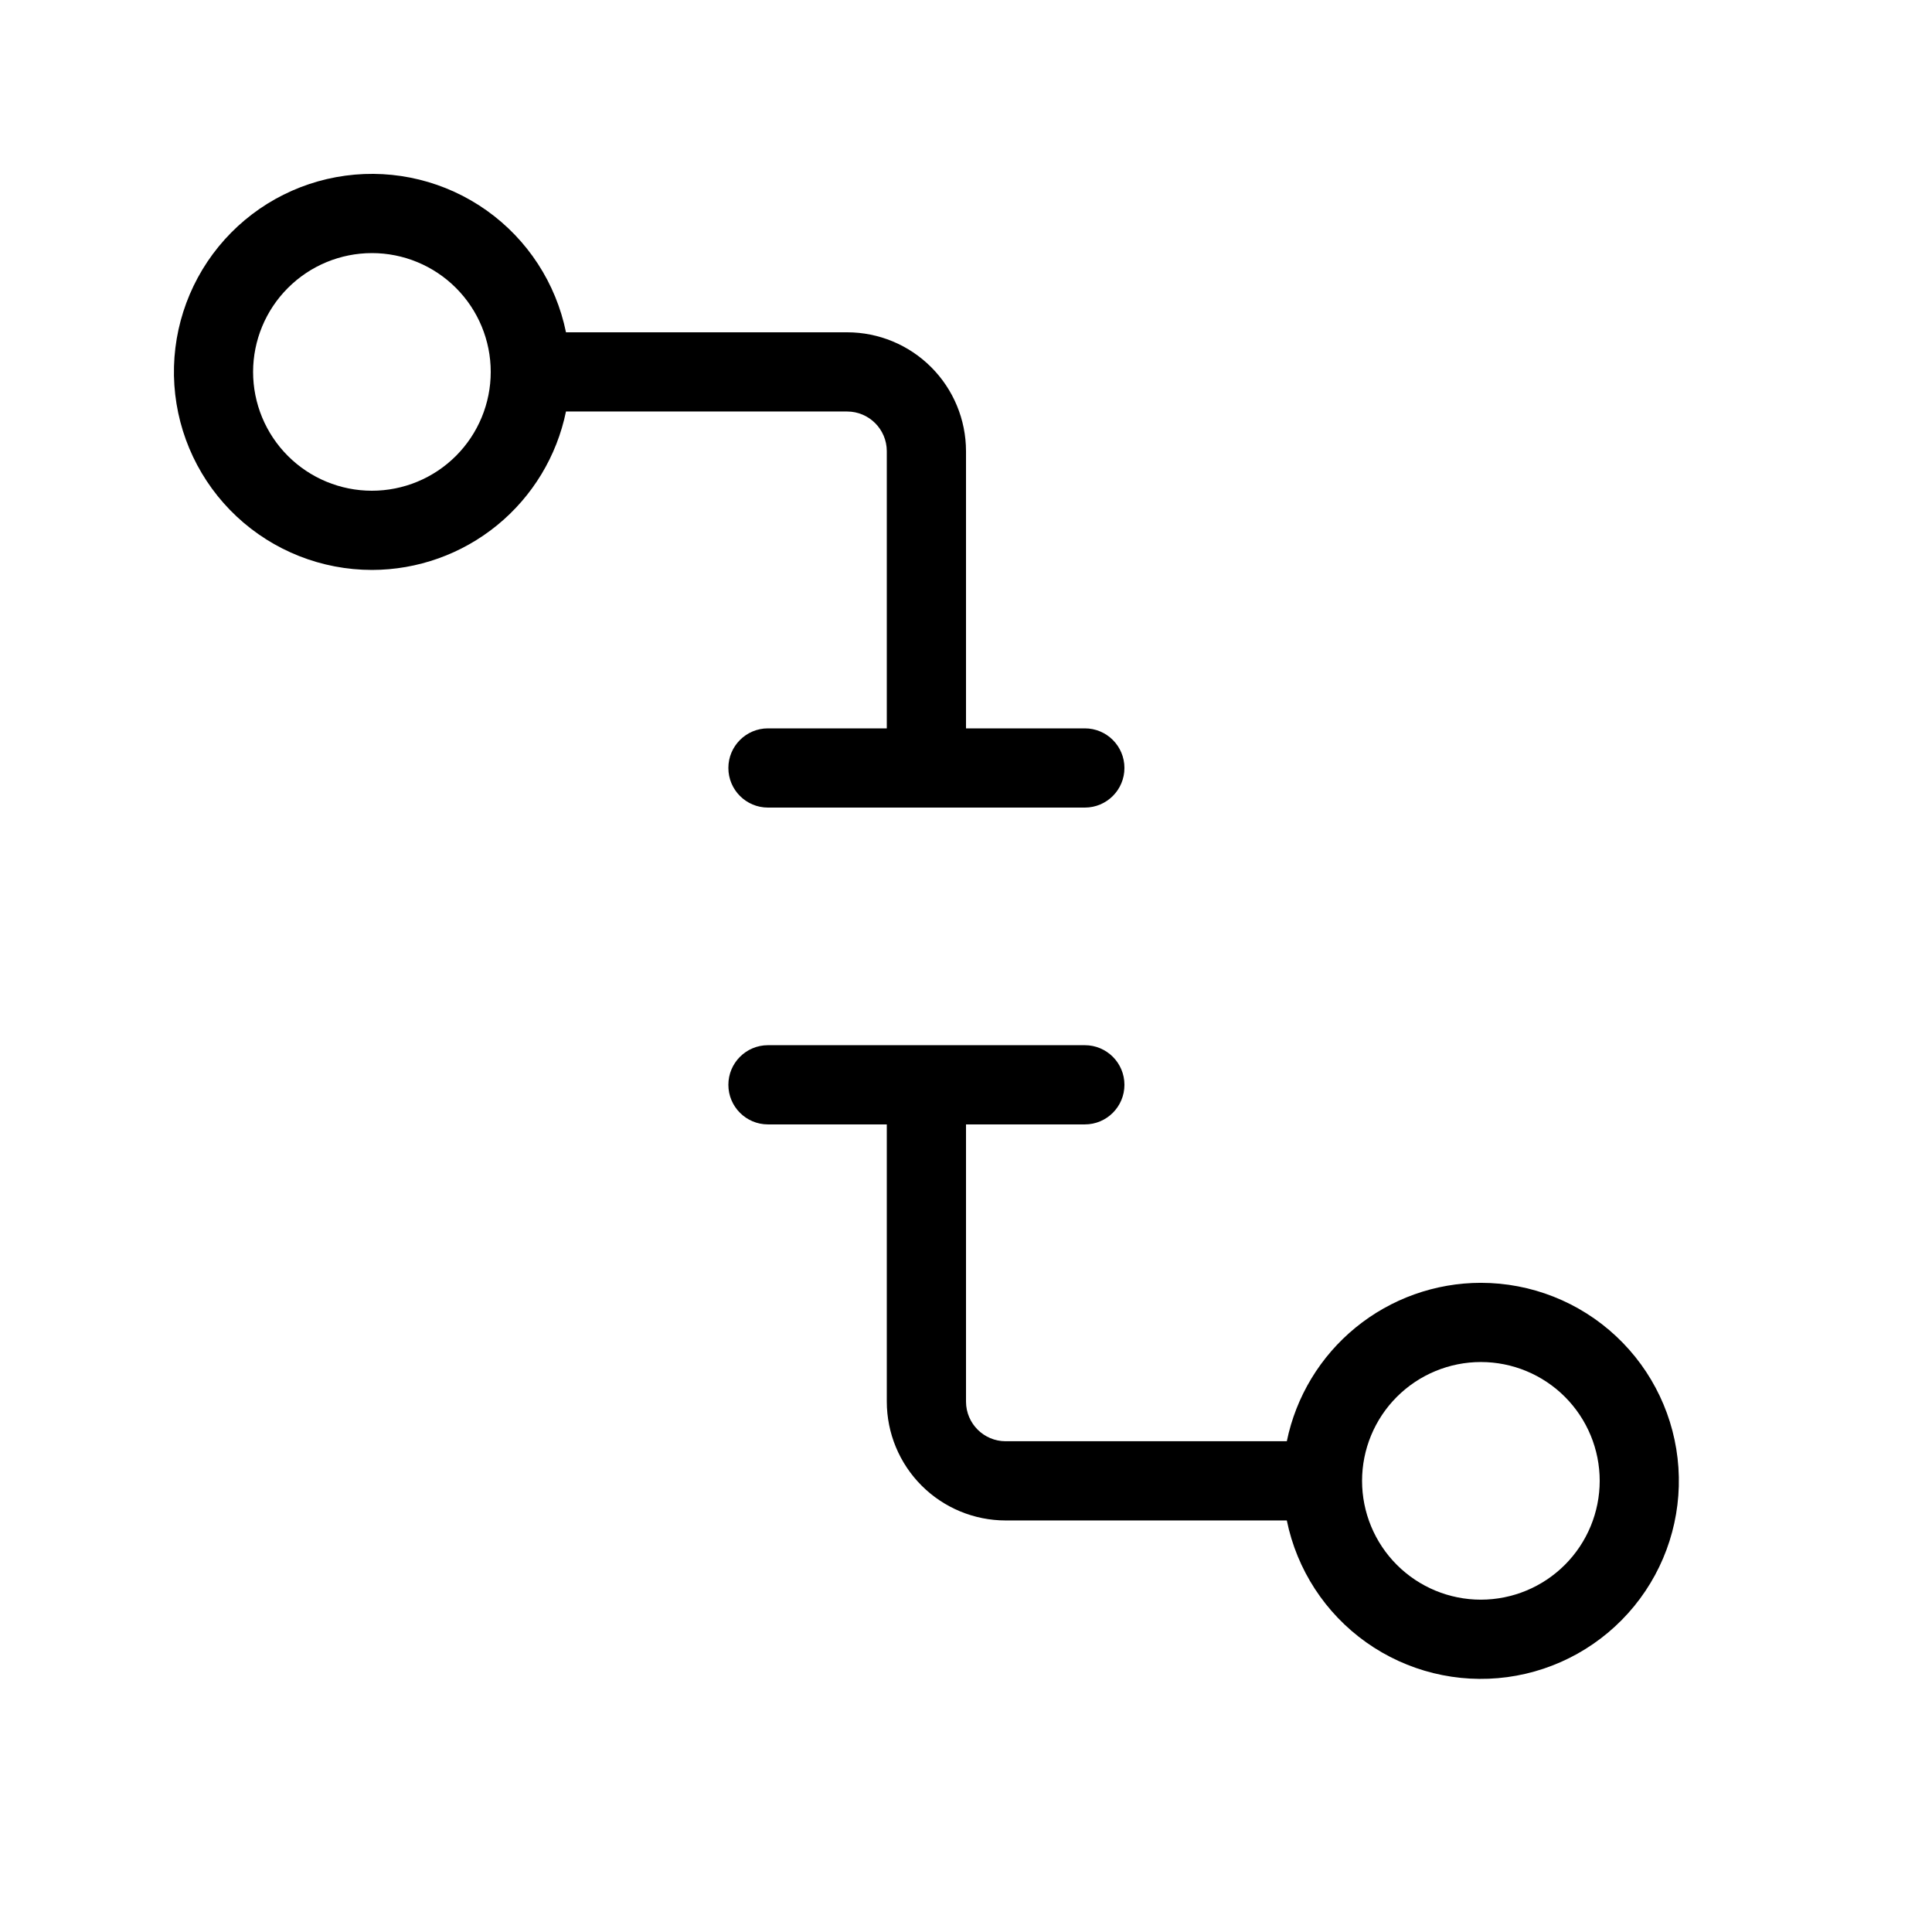 <?xml version="1.0" encoding="UTF-8"?>
<!-- Uploaded to: SVG Find, www.svgfind.com, Generator: SVG Find Mixer Tools -->
<svg fill="#000000" width="800px" height="800px" version="1.1" viewBox="144 144 512 512" xmlns="http://www.w3.org/2000/svg">
 <g>
  <path d="m242.56 295.04c12.094-0.012 23.816-4.195 33.184-11.844 9.371-7.648 15.812-18.293 18.246-30.141h74.523c5.789 0.012 10.484 4.703 10.496 10.496v73.473h-31.488c-5.797 0-10.496 4.699-10.496 10.496s4.699 10.496 10.496 10.496h83.969c5.797 0 10.496-4.699 10.496-10.496s-4.699-10.496-10.496-10.496h-31.488v-73.473c-0.012-8.348-3.332-16.352-9.234-22.254-5.902-5.906-13.906-9.227-22.254-9.234h-74.523c-2.66-13.039-10.18-24.582-21.027-32.289-10.852-7.707-24.223-11.004-37.414-9.223-13.188 1.777-25.207 8.504-33.625 18.812-8.418 10.309-12.605 23.43-11.715 36.707 0.891 13.277 6.793 25.723 16.512 34.816 9.719 9.09 22.531 14.148 35.84 14.152zm0-83.969c8.352 0 16.359 3.316 22.266 9.223s9.223 13.914 9.223 22.266c0 8.352-3.316 16.359-9.223 22.266s-13.914 9.223-22.266 9.223c-8.352 0-16.359-3.316-22.266-9.223s-9.223-13.914-9.223-22.266c0.008-8.348 3.328-16.352 9.234-22.254 5.902-5.906 13.906-9.227 22.254-9.234z"/>
  <path d="m536.45 483.96c-12.094 0.012-23.812 4.195-33.184 11.844-9.367 7.648-15.812 18.293-18.246 30.141h-74.52c-5.793-0.012-10.484-4.703-10.496-10.496v-73.469h31.488c5.797 0 10.496-4.699 10.496-10.496s-4.699-10.496-10.496-10.496h-83.969c-5.797 0-10.496 4.699-10.496 10.496s4.699 10.496 10.496 10.496h31.488v73.473-0.004c0.008 8.352 3.328 16.355 9.23 22.258 5.906 5.902 13.906 9.223 22.258 9.23h74.523-0.004c2.664 13.043 10.18 24.582 21.027 32.289 10.852 7.707 24.223 11.004 37.414 9.227 13.188-1.781 25.207-8.508 33.625-18.816 8.422-10.305 12.609-23.426 11.715-36.707-0.891-13.277-6.793-25.723-16.512-34.812-9.719-9.094-22.531-14.152-35.84-14.156zm0 83.969c-8.348 0-16.359-3.316-22.266-9.223-5.902-5.902-9.223-13.914-9.223-22.266 0-8.348 3.32-16.359 9.223-22.266 5.906-5.902 13.918-9.223 22.266-9.223 8.352 0 16.363 3.32 22.266 9.223 5.906 5.906 9.223 13.918 9.223 22.266-0.008 8.352-3.328 16.352-9.23 22.258-5.906 5.902-13.906 9.223-22.258 9.23z"/>
 </g>
</svg>